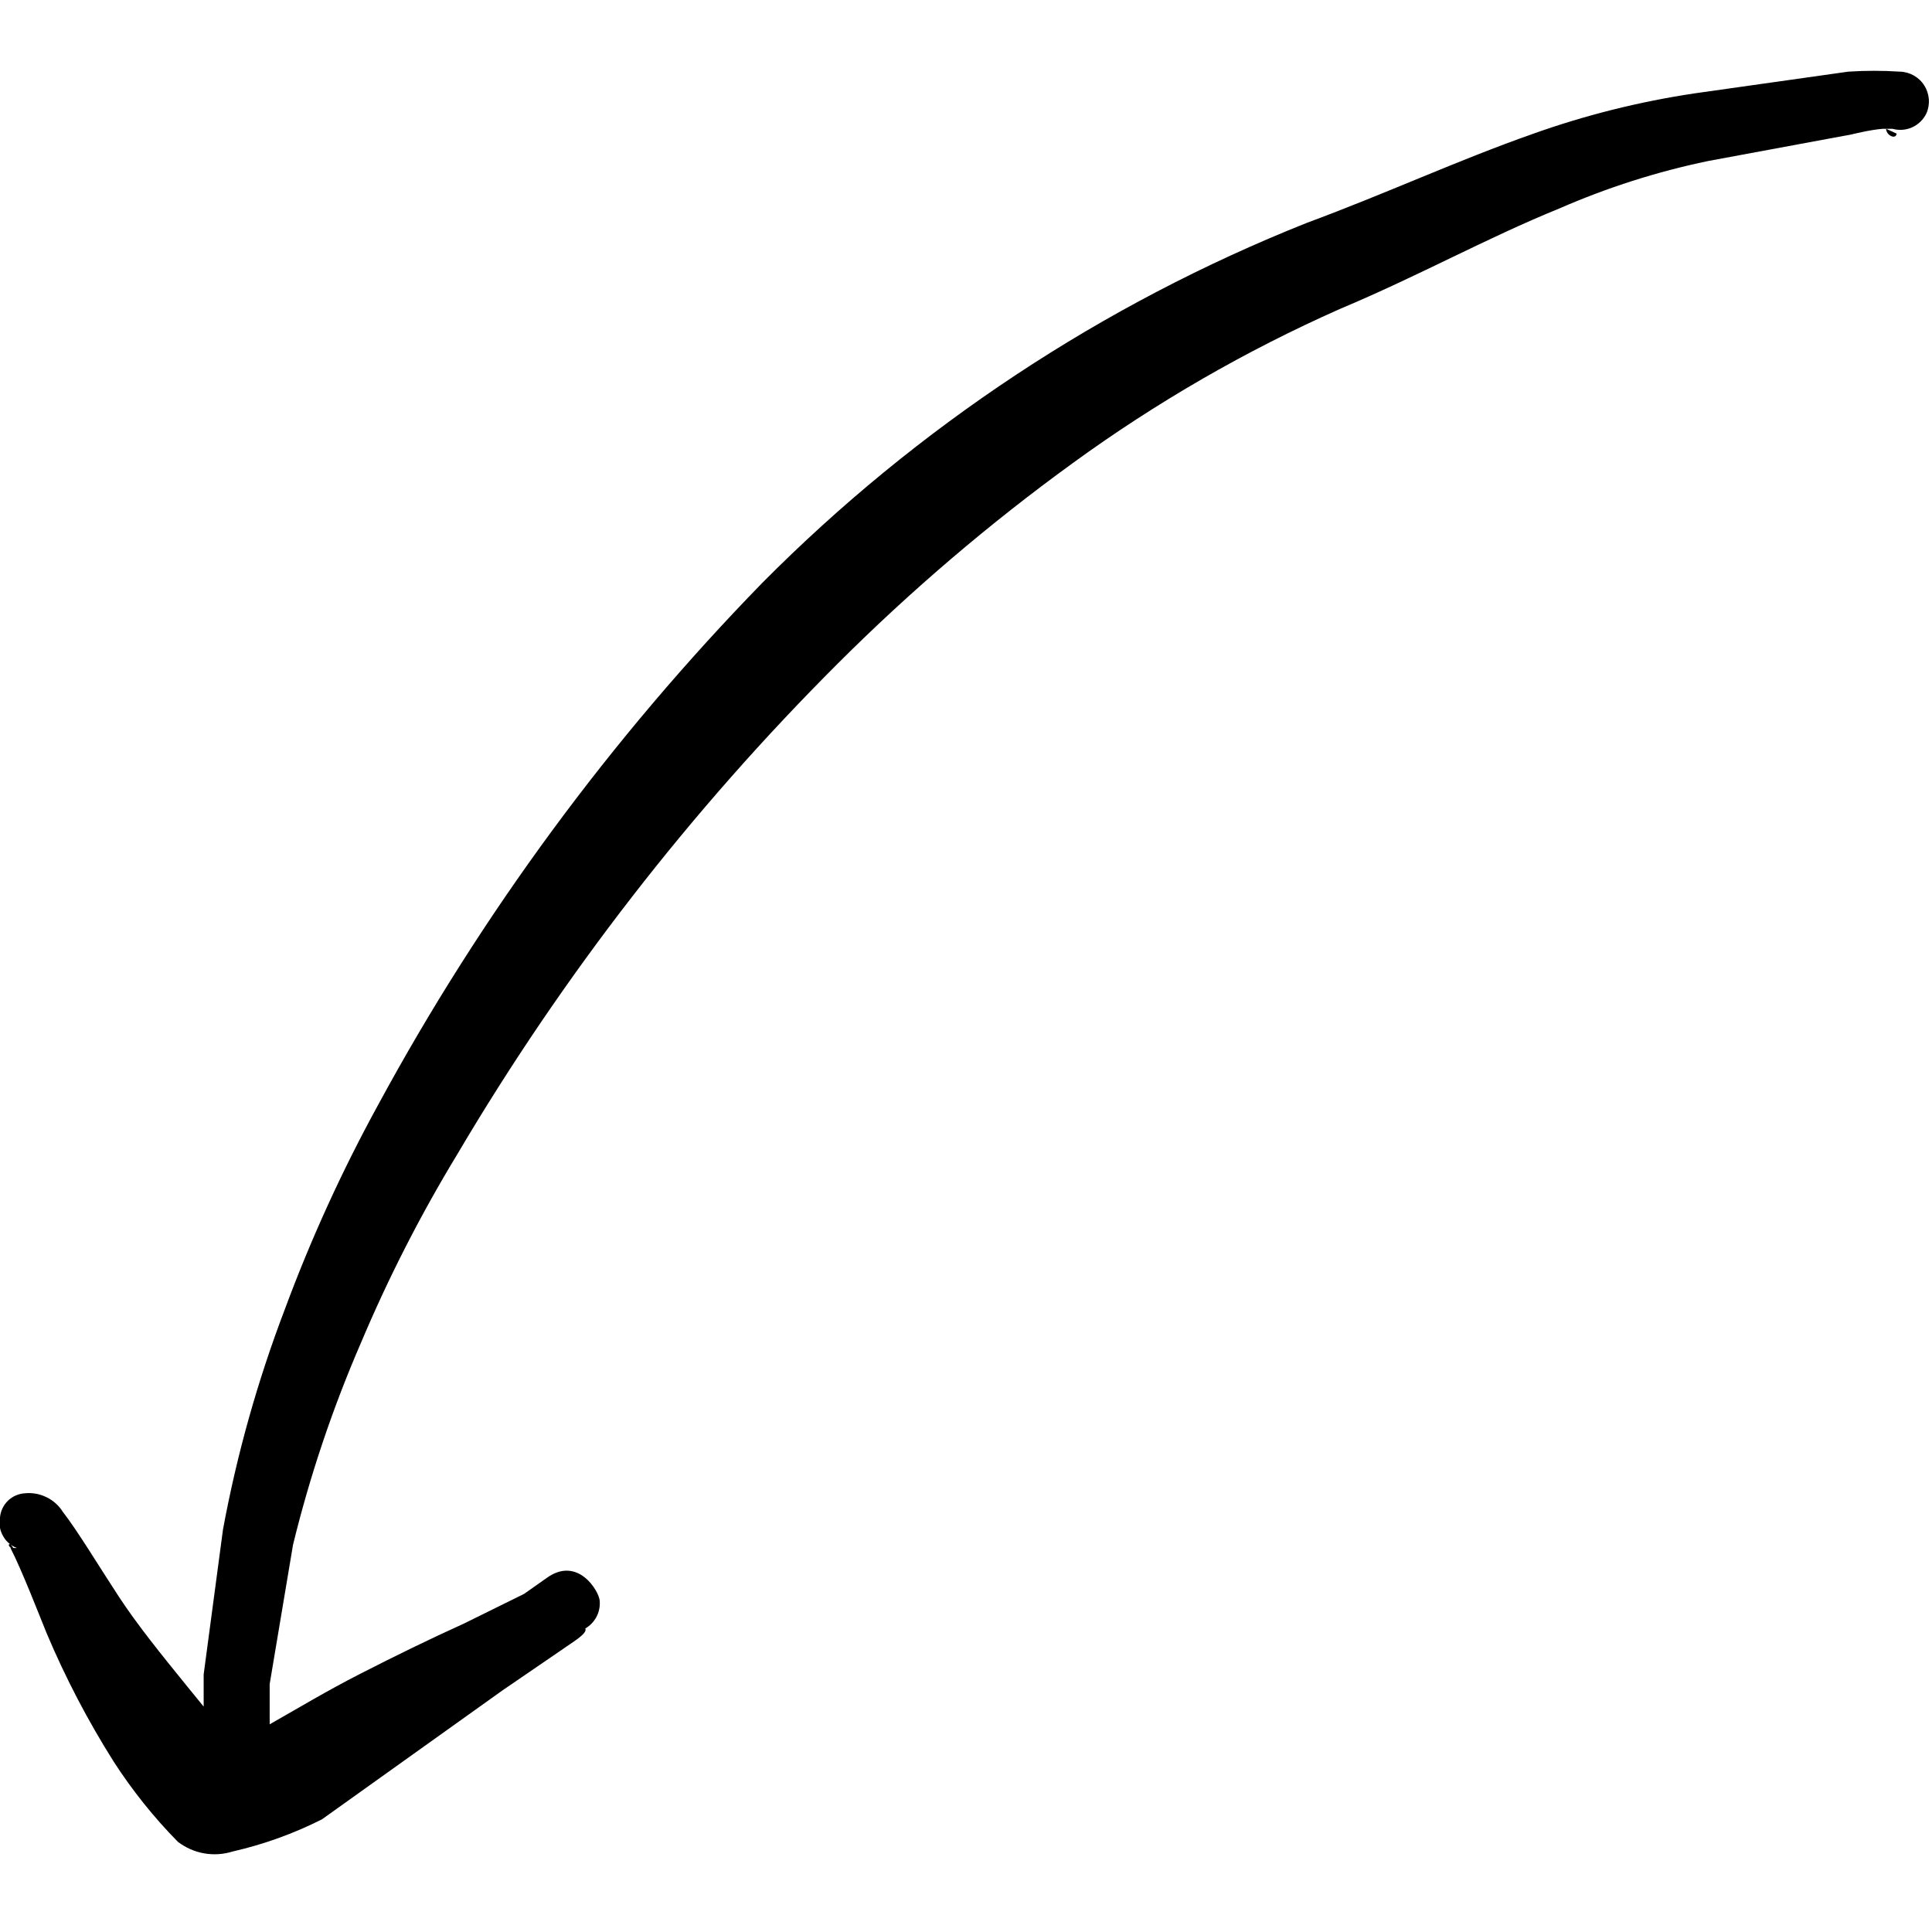 <svg width="24" height="24" viewBox="0 0 24 24" fill="none" xmlns="http://www.w3.org/2000/svg">
<g clip-path="url(#clip0_3347_92788)">
<path d="M0.11 19.17C0.14 19.196 0.173 19.216 0.21 19.23L0.13 19.23C0.27 19.5 0.49 20.07 0.58 20.29C0.813 20.842 1.091 21.374 1.41 21.88C1.642 22.24 1.91 22.575 2.21 22.88C2.306 22.953 2.417 23.002 2.535 23.023C2.654 23.044 2.775 23.036 2.89 23C3.275 22.912 3.648 22.778 4 22.6L6.24 21L7 20.48C7.08 20.42 7.31 20.29 7.27 20.23C7.329 20.196 7.377 20.146 7.409 20.086C7.441 20.026 7.455 19.958 7.45 19.89C7.45 19.78 7.18 19.31 6.78 19.61L6.51 19.8L5.76 20.17C5.34 20.36 4.91 20.57 4.48 20.79C4.05 21.01 3.72 21.21 3.35 21.42C3.35 21.21 3.35 20.95 3.35 20.92L3.64 19.19C3.849 18.335 4.13 17.498 4.48 16.69C4.822 15.878 5.223 15.093 5.68 14.34C6.993 12.115 8.582 10.065 10.41 8.24C11.317 7.335 12.293 6.502 13.33 5.75C14.363 4.999 15.473 4.358 16.64 3.84C17.64 3.42 18.46 2.96 19.37 2.59C19.965 2.33 20.585 2.132 21.22 2L23 1.67C23 1.67 23.24 1.61 23.39 1.6C23.47 1.6 23.52 1.6 23.51 1.6C23.591 1.623 23.678 1.616 23.755 1.581C23.831 1.546 23.893 1.486 23.93 1.41C23.955 1.354 23.965 1.293 23.961 1.233C23.956 1.172 23.937 1.113 23.904 1.062C23.872 1.01 23.827 0.968 23.774 0.938C23.721 0.908 23.661 0.891 23.6 0.89C23.387 0.876 23.173 0.876 22.96 0.89L21.05 1.16C20.369 1.262 19.699 1.429 19.05 1.66C18.11 1.99 17.23 2.4 16.23 2.77C13.694 3.78 11.393 5.302 9.47 7.24C7.589 9.17 5.984 11.351 4.7 13.72C4.252 14.537 3.864 15.386 3.54 16.26C3.201 17.148 2.943 18.065 2.77 19L2.53 20.8C2.53 20.8 2.53 21.01 2.53 21.2L2.31 20.93C2.01 20.56 1.71 20.19 1.48 19.84C1.25 19.49 0.96 19.01 0.78 18.78C0.731 18.702 0.661 18.639 0.578 18.599C0.495 18.558 0.402 18.541 0.31 18.55C0.231 18.555 0.156 18.587 0.099 18.642C0.042 18.698 0.007 18.771 0 18.85C-0.011 18.908 -0.007 18.969 0.012 19.025C0.032 19.081 0.065 19.131 0.11 19.17Z" fill="black"/>
<path d="M0.13 19.18C0.08 19.18 0.13 19.24 0.18 19.25L0.13 19.18Z" fill="black"/>
<path d="M23.43 1.6C23.43 1.68 23.55 1.74 23.561 1.66L23.43 1.6Z" fill="black"/>
</g>
<defs>
<clipPath id="clip0_3347_92788">
<rect width="24" height="24" fill="white" transform="translate(24 24) rotate(-180)"/>
</clipPath>
</defs>
</svg>
